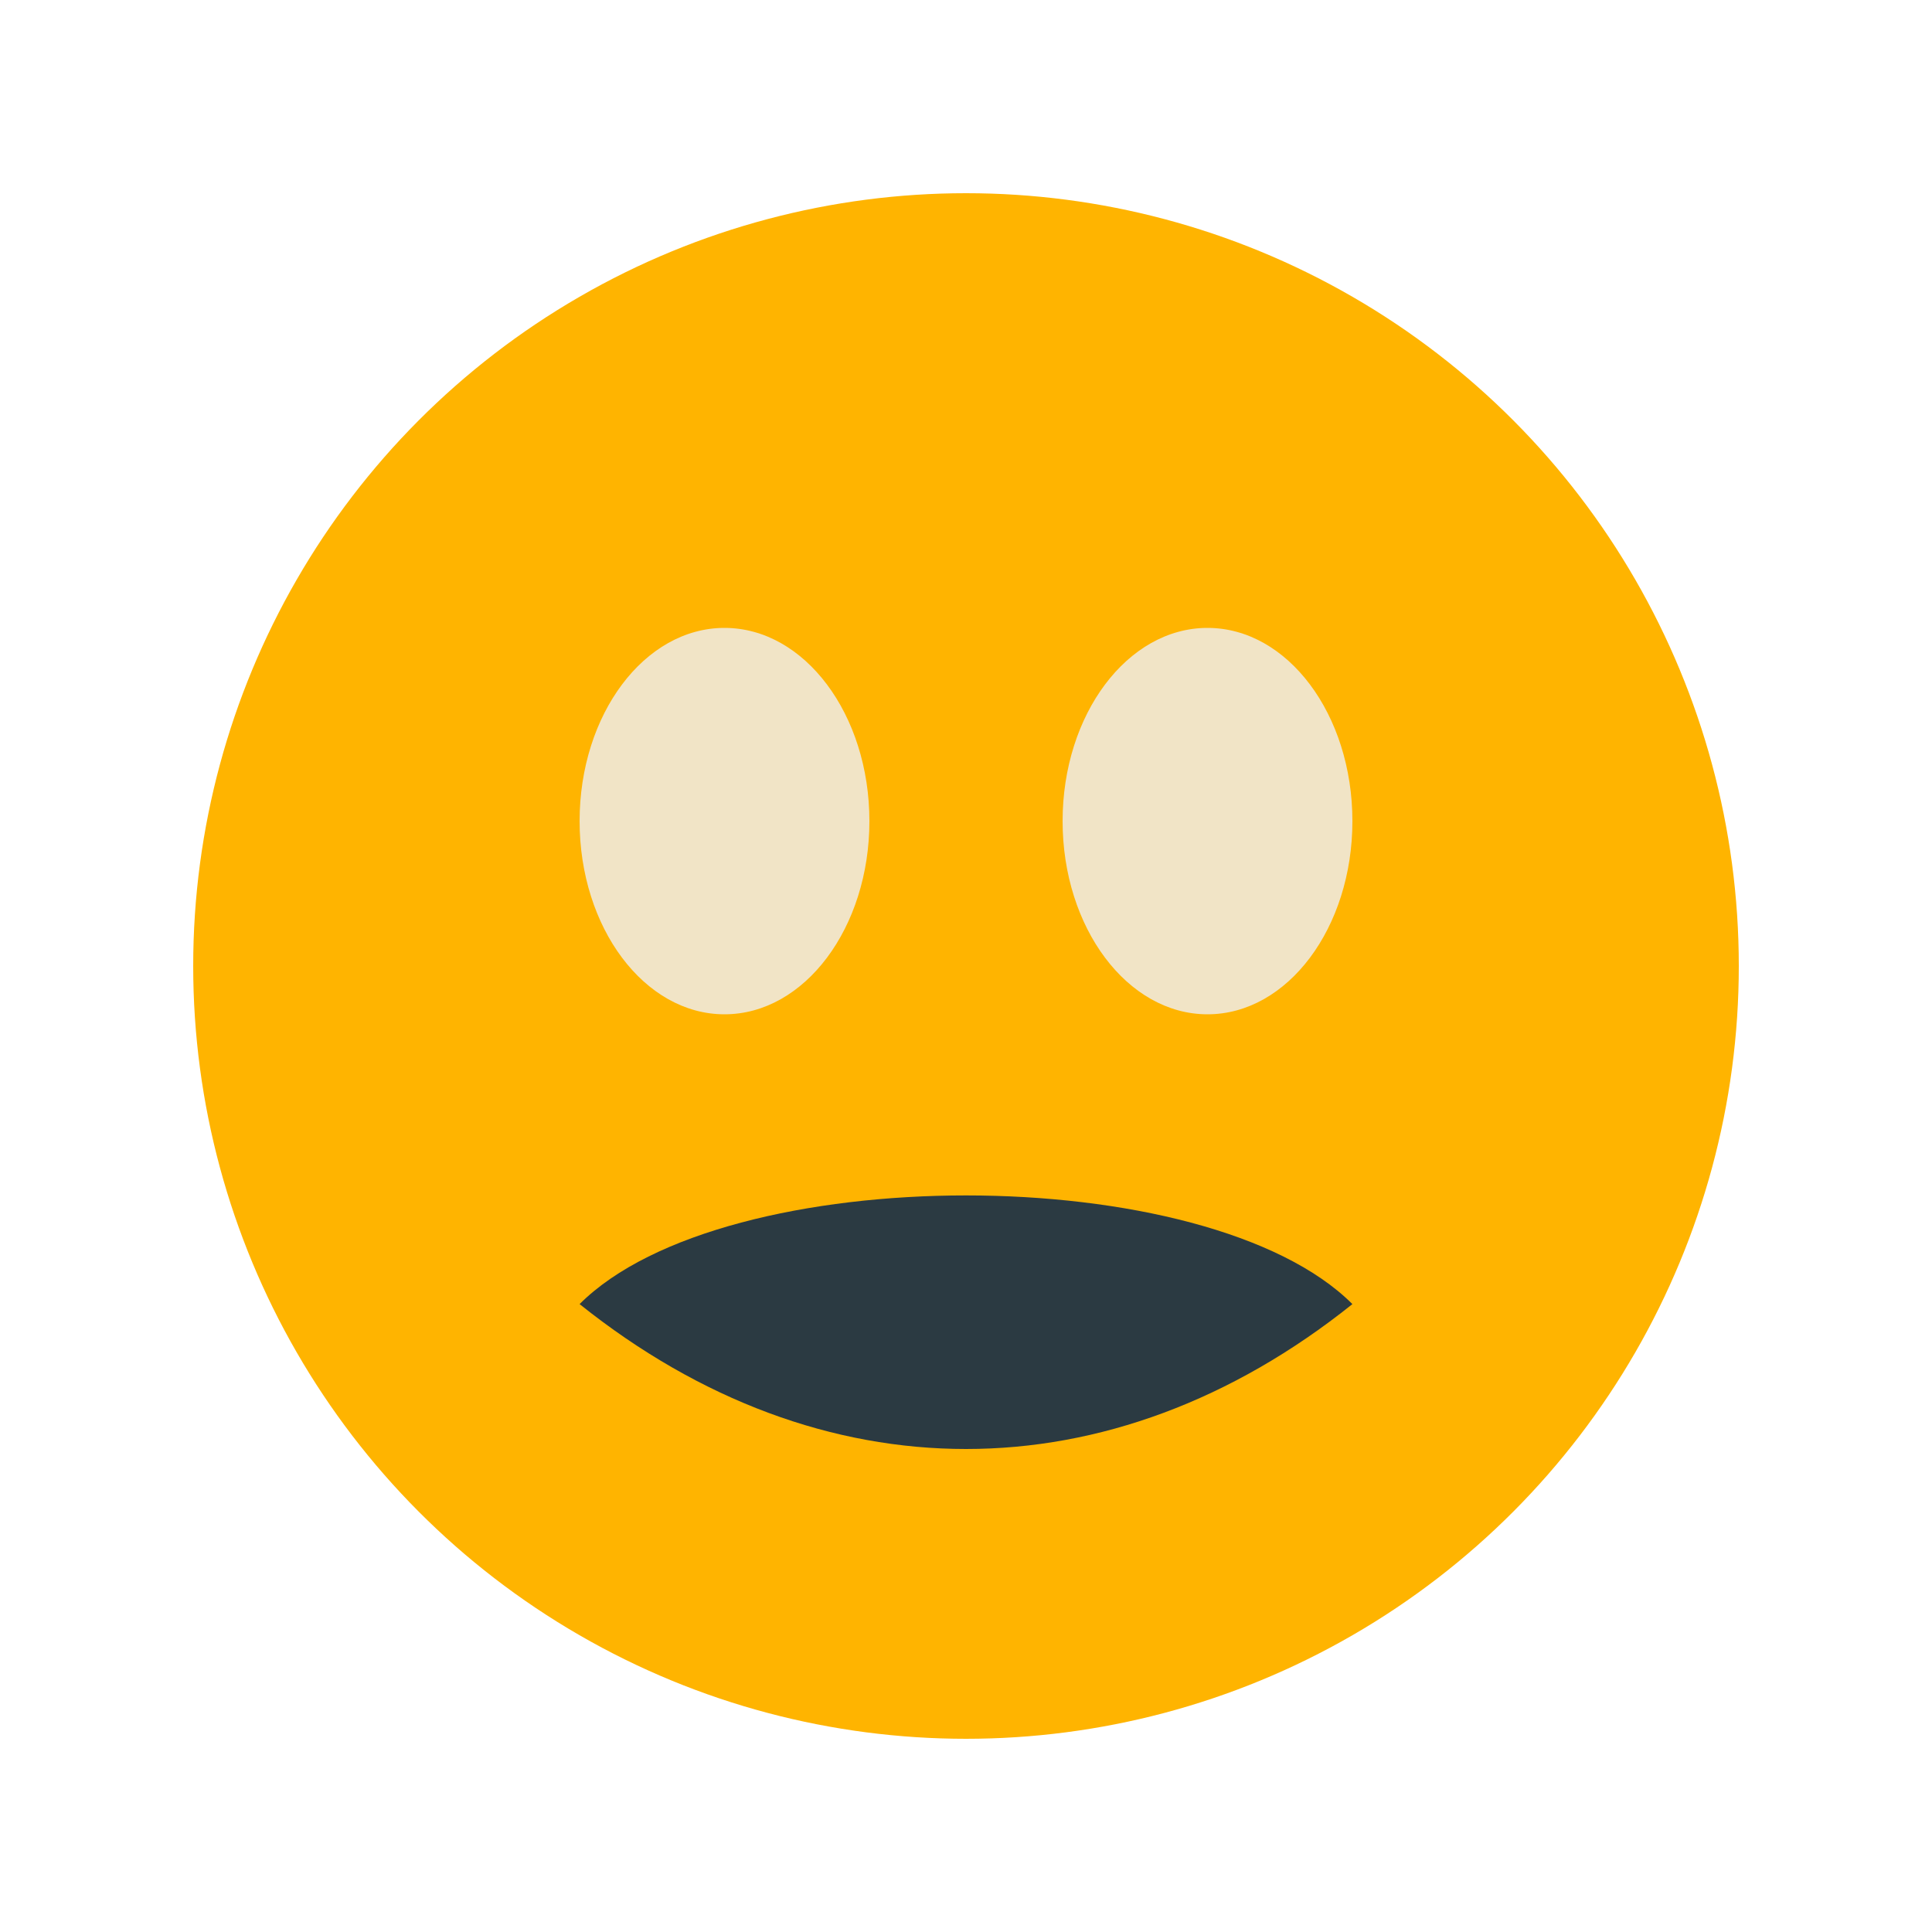 <?xml version="1.0" encoding="UTF-8"?>
<svg xmlns="http://www.w3.org/2000/svg" width="40" height="40" viewBox="0 0 40 40"><ellipse fill="#FFB400" cx="20" cy="20" rx="16" ry="16"/><ellipse fill="#F1E4C6" cx="15" cy="17" rx="3" ry="4"/><ellipse fill="#F1E4C6" cx="25" cy="17" rx="3" ry="4"/><path d="M12 27c3-3 13-3 16 0-5 4-11 4-16 0z" fill="#2B3A42"/></svg>